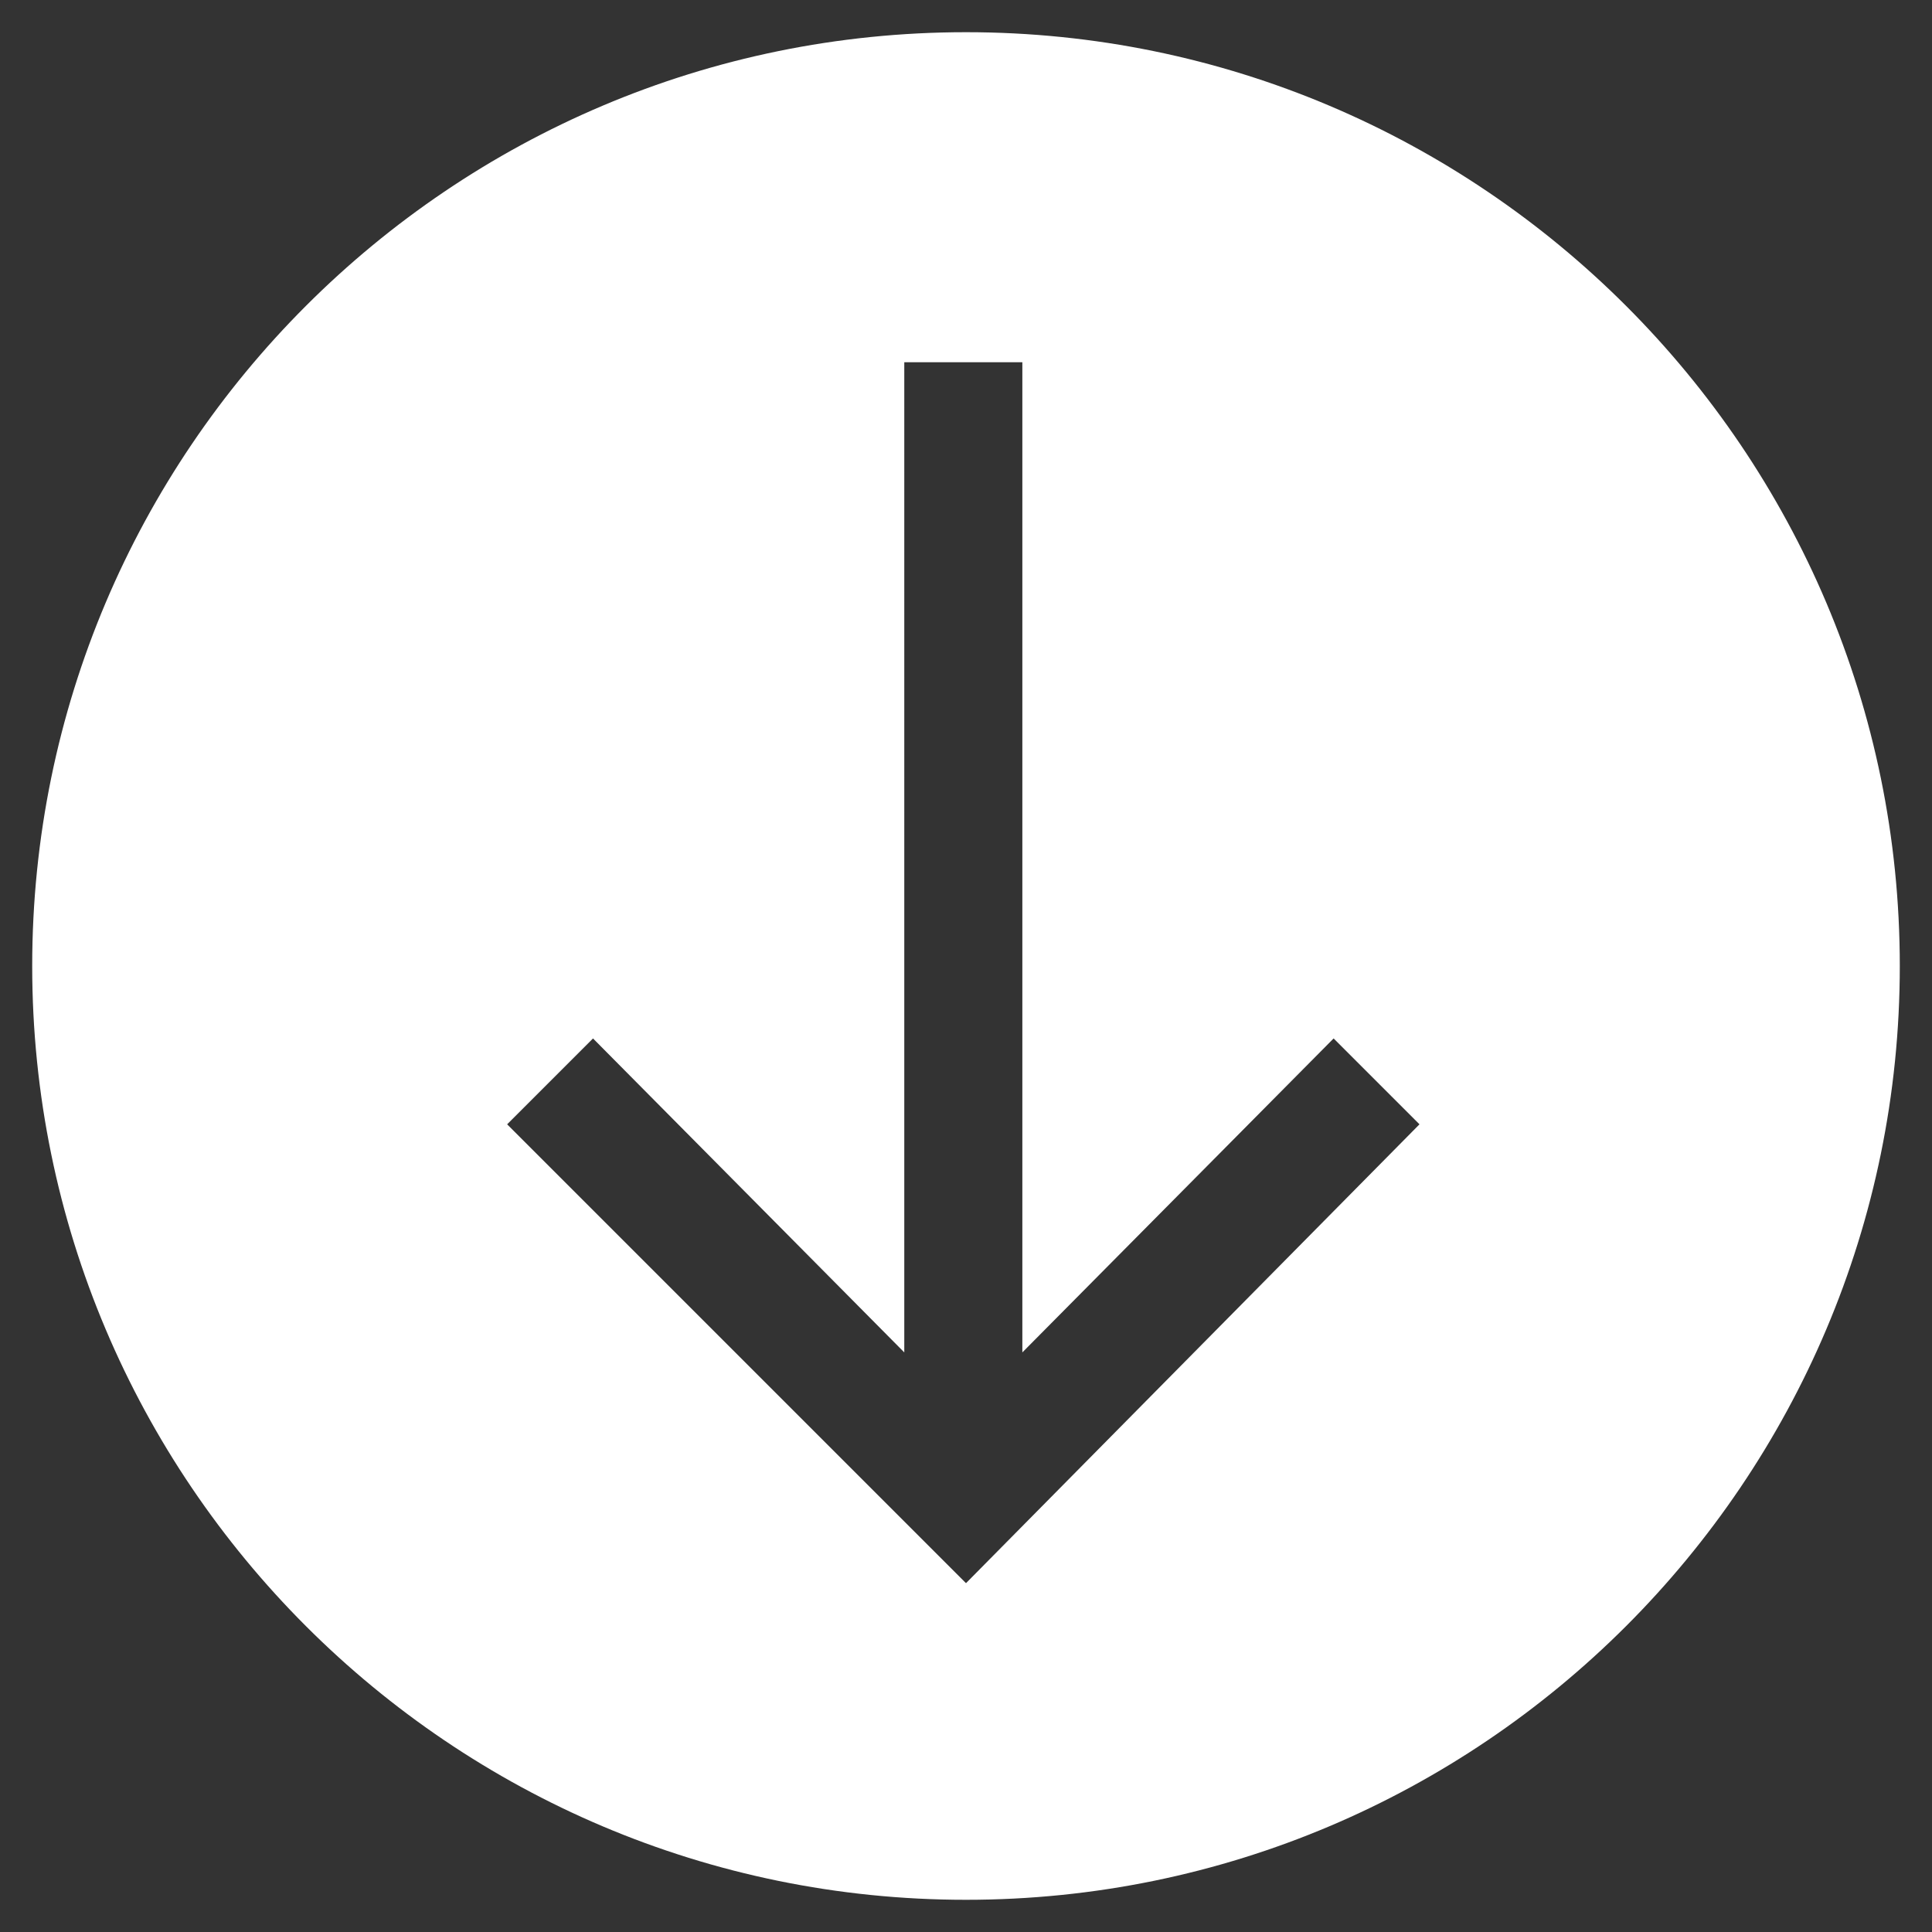 <?xml version="1.0" encoding="utf-8"?>
<!-- Generator: Adobe Illustrator 21.0.0, SVG Export Plug-In . SVG Version: 6.00 Build 0)  -->
<svg version="1.1" id="Layer_1" xmlns="http://www.w3.org/2000/svg" xmlns:xlink="http://www.w3.org/1999/xlink" x="0px" y="0px"
	 width="72px" height="72px" viewBox="0 0 72 72" style="enable-background:new 0 0 72 72;" xml:space="preserve">
<rect x="0" y="0" width="72" height="72" fill="#333333" stroke="none"/>
<style type="text/css">
	.st0{fill:#FFFFFF;}
</style>
<path class="st0" d="M36,1.2C16.8,1.2,1.2,16.8,1.2,36S16.8,70.8,36,70.8S70.8,55.2,70.8,36S55.2,1.2,36,1.2z M36,59L18.9,41.9
	l3.2-3.2l11.6,11.7V13.5h4.4v36.9l11.6-11.7l3.2,3.2L36,59z"/>
</svg>
